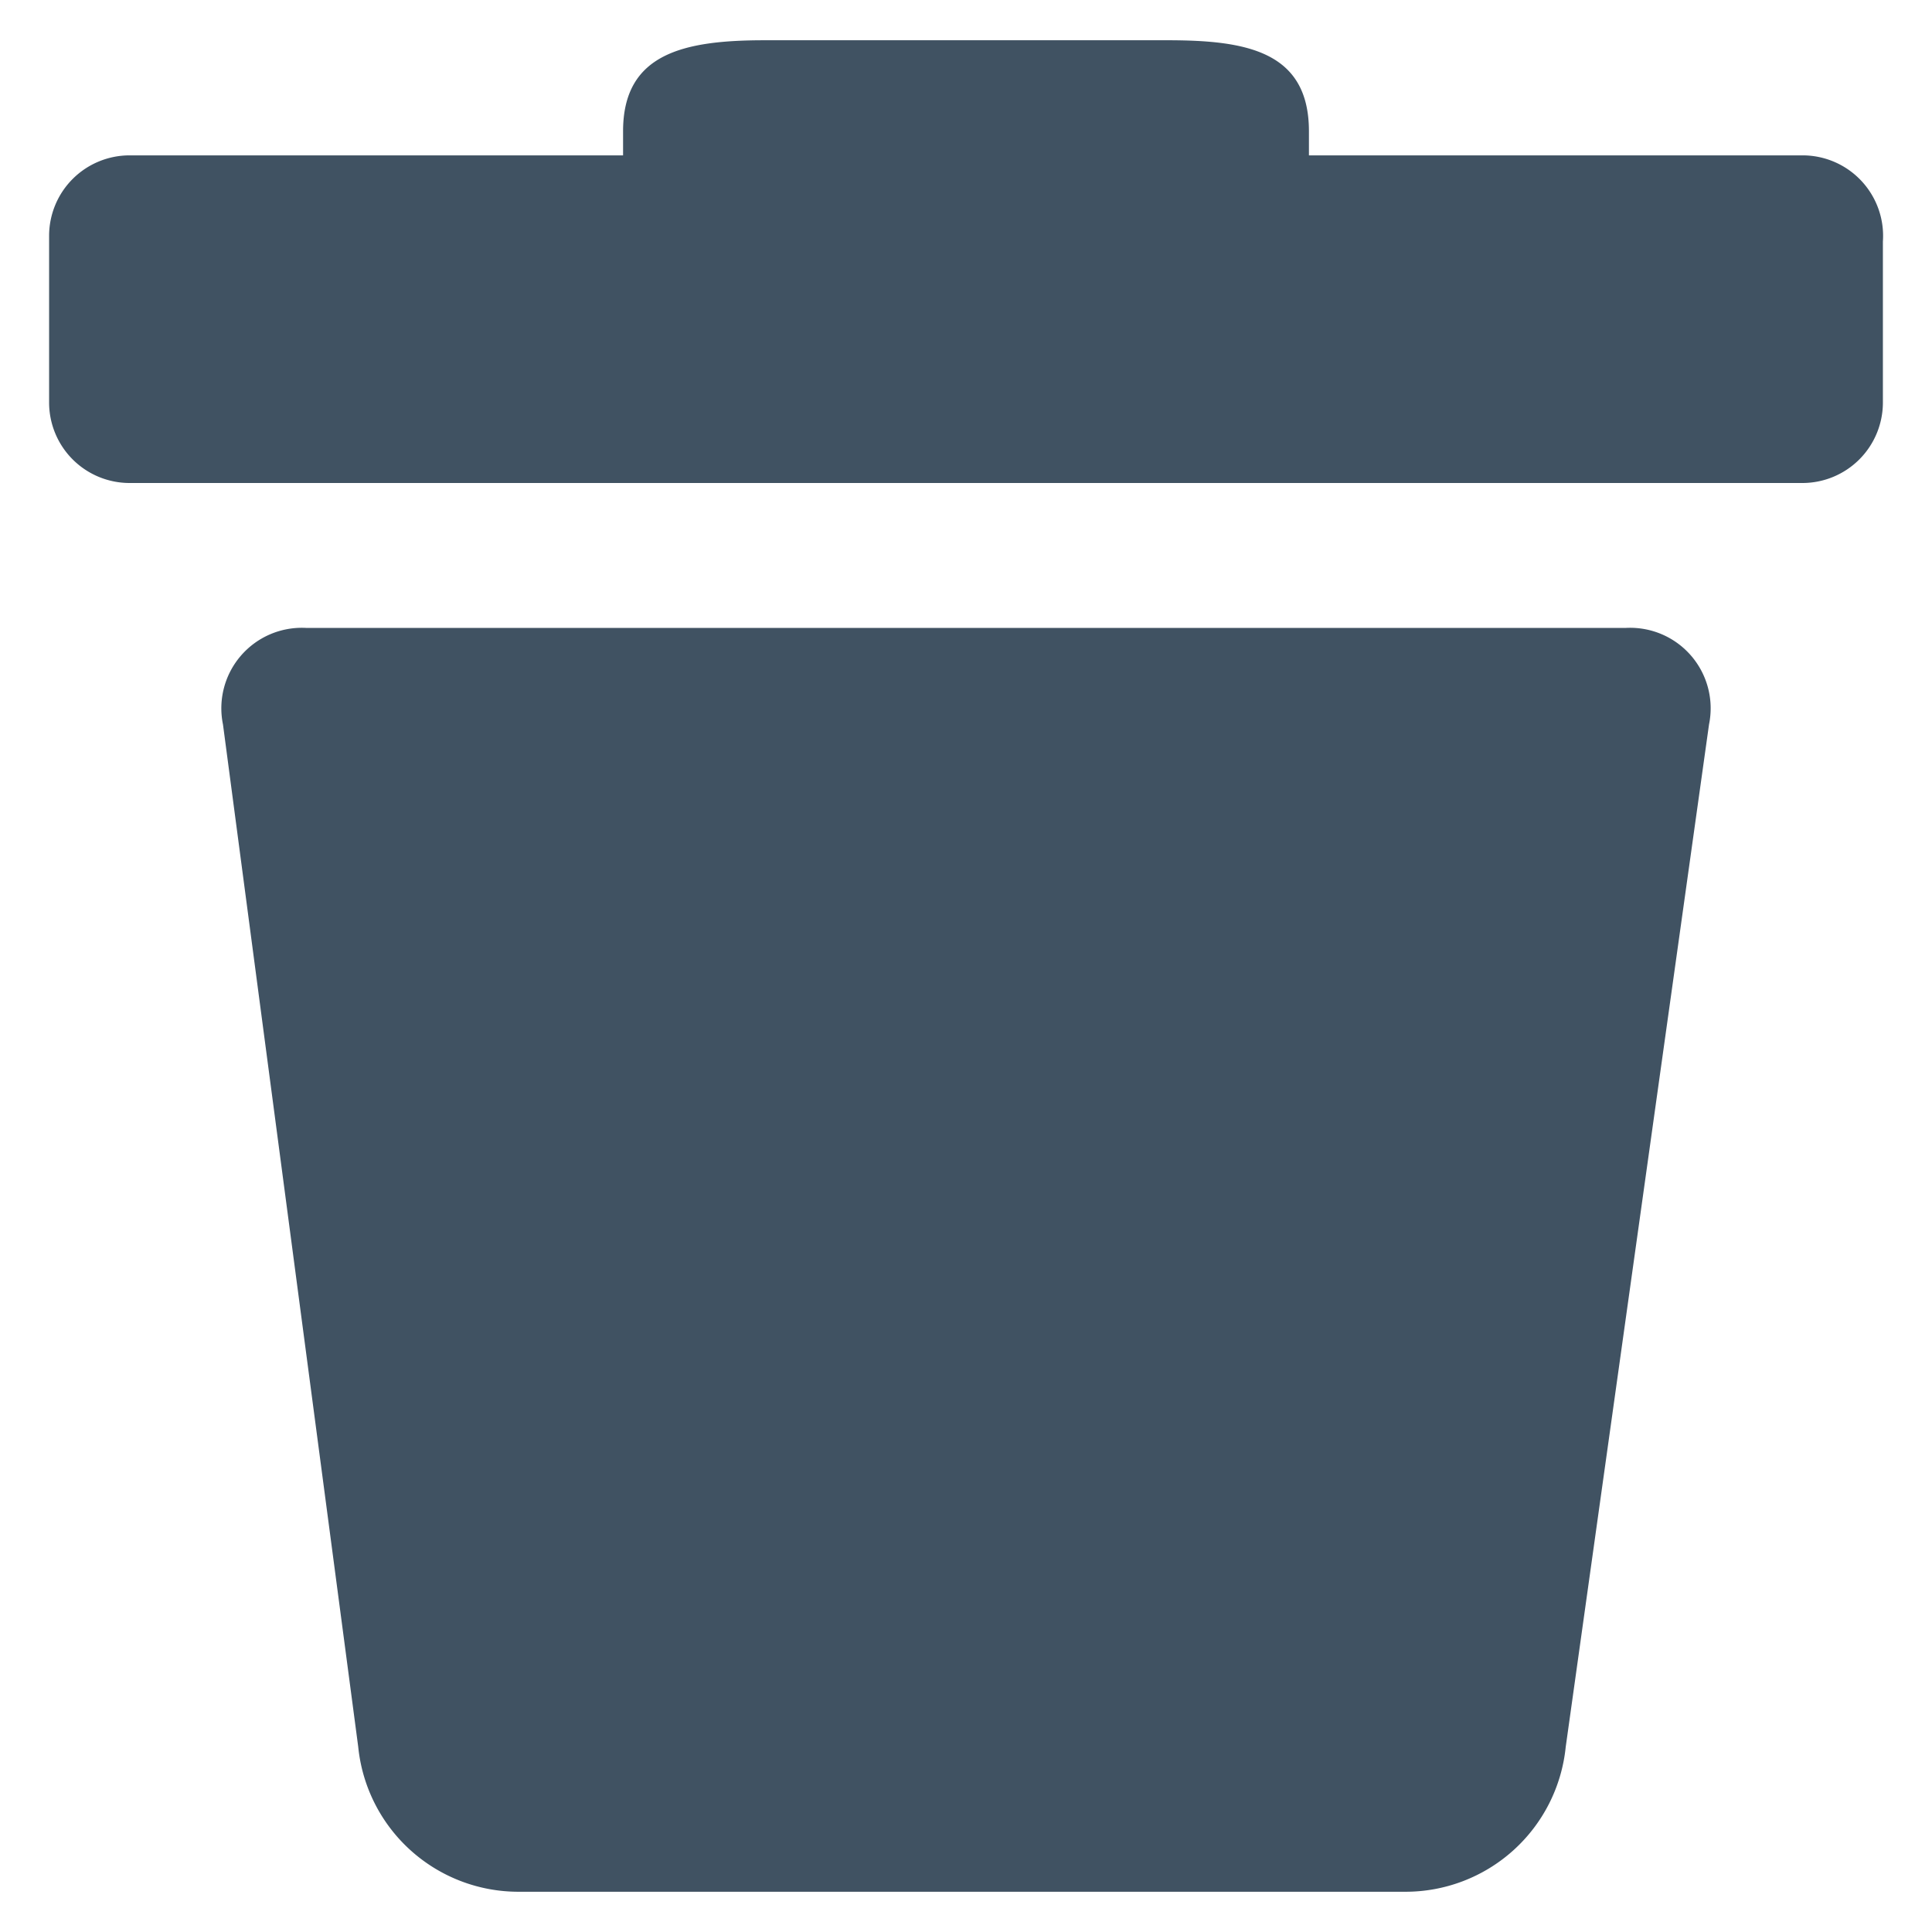 <svg id="Layer_1" data-name="Layer 1" xmlns="http://www.w3.org/2000/svg" viewBox="0 0 24 24"><defs><style>.cls-1{fill:#405262;}</style></defs><g id="Delete"><path class="cls-1" d="M22.39,1.93H16.26v-.3c0-1-.79-1.13-1.76-1.13h-5c-1,0-1.76.16-1.76,1.13v.3H1.61a1,1,0,0,0-1,1V5a1,1,0,0,0,1,1H22.39a1,1,0,0,0,1-1V3A1,1,0,0,0,22.39,1.93Z"/><path class="cls-1" d="M20.2,7.8H3.8A1,1,0,0,0,2.77,9L4.45,21.7a2,2,0,0,0,2,1.8h11a2,2,0,0,0,2-1.8L21.23,9A1,1,0,0,0,20.2,7.8Z"/></g></svg>